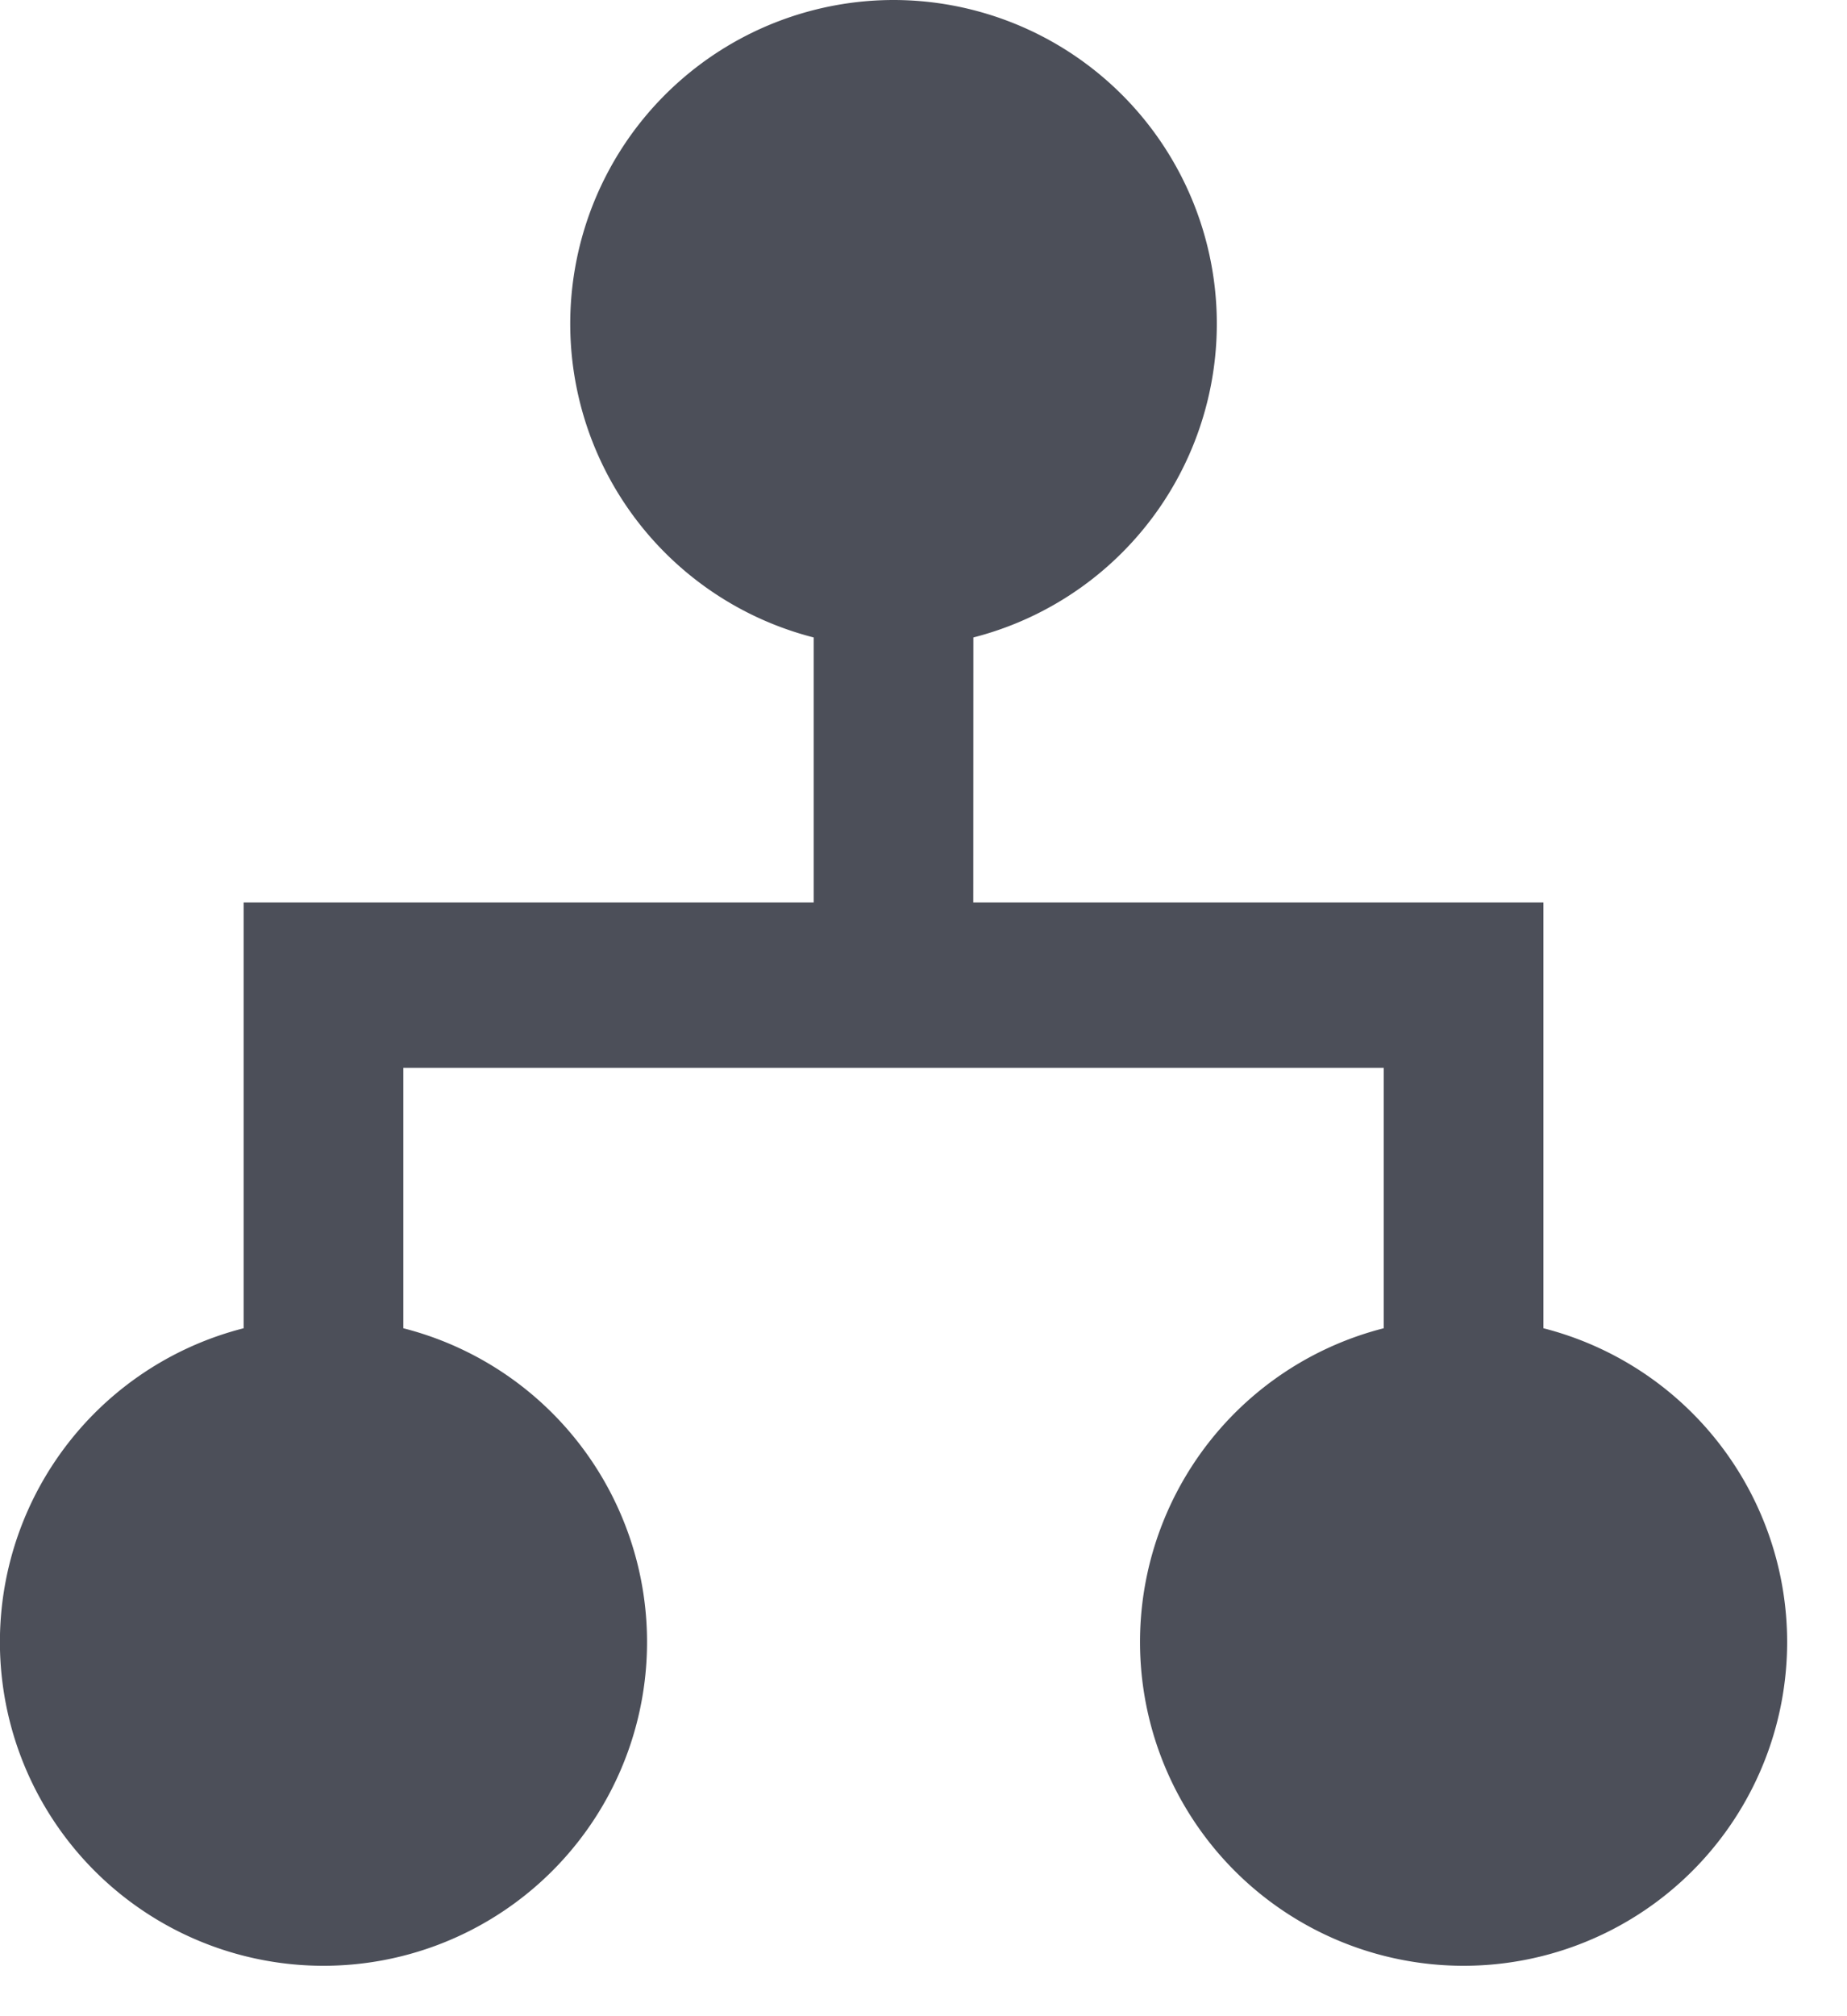 <svg xmlns="http://www.w3.org/2000/svg" width="22" height="24" viewBox="0 0 22 24"><path fill="#4C4F59" fill-rule="evenodd" d="M18.385 10.743h-6.792l.001-3.155A3.854 3.854 0 0 0 10.643 0a3.854 3.854 0 0 0-.951 7.588v3.155h-6.79v5.068a3.854 3.854 0 1 0 1.902 0v-3.1h11.678v3.1a3.854 3.854 0 1 0 4.805 3.734 3.856 3.856 0 0 0-2.903-3.734v-5.068z"/></svg>
